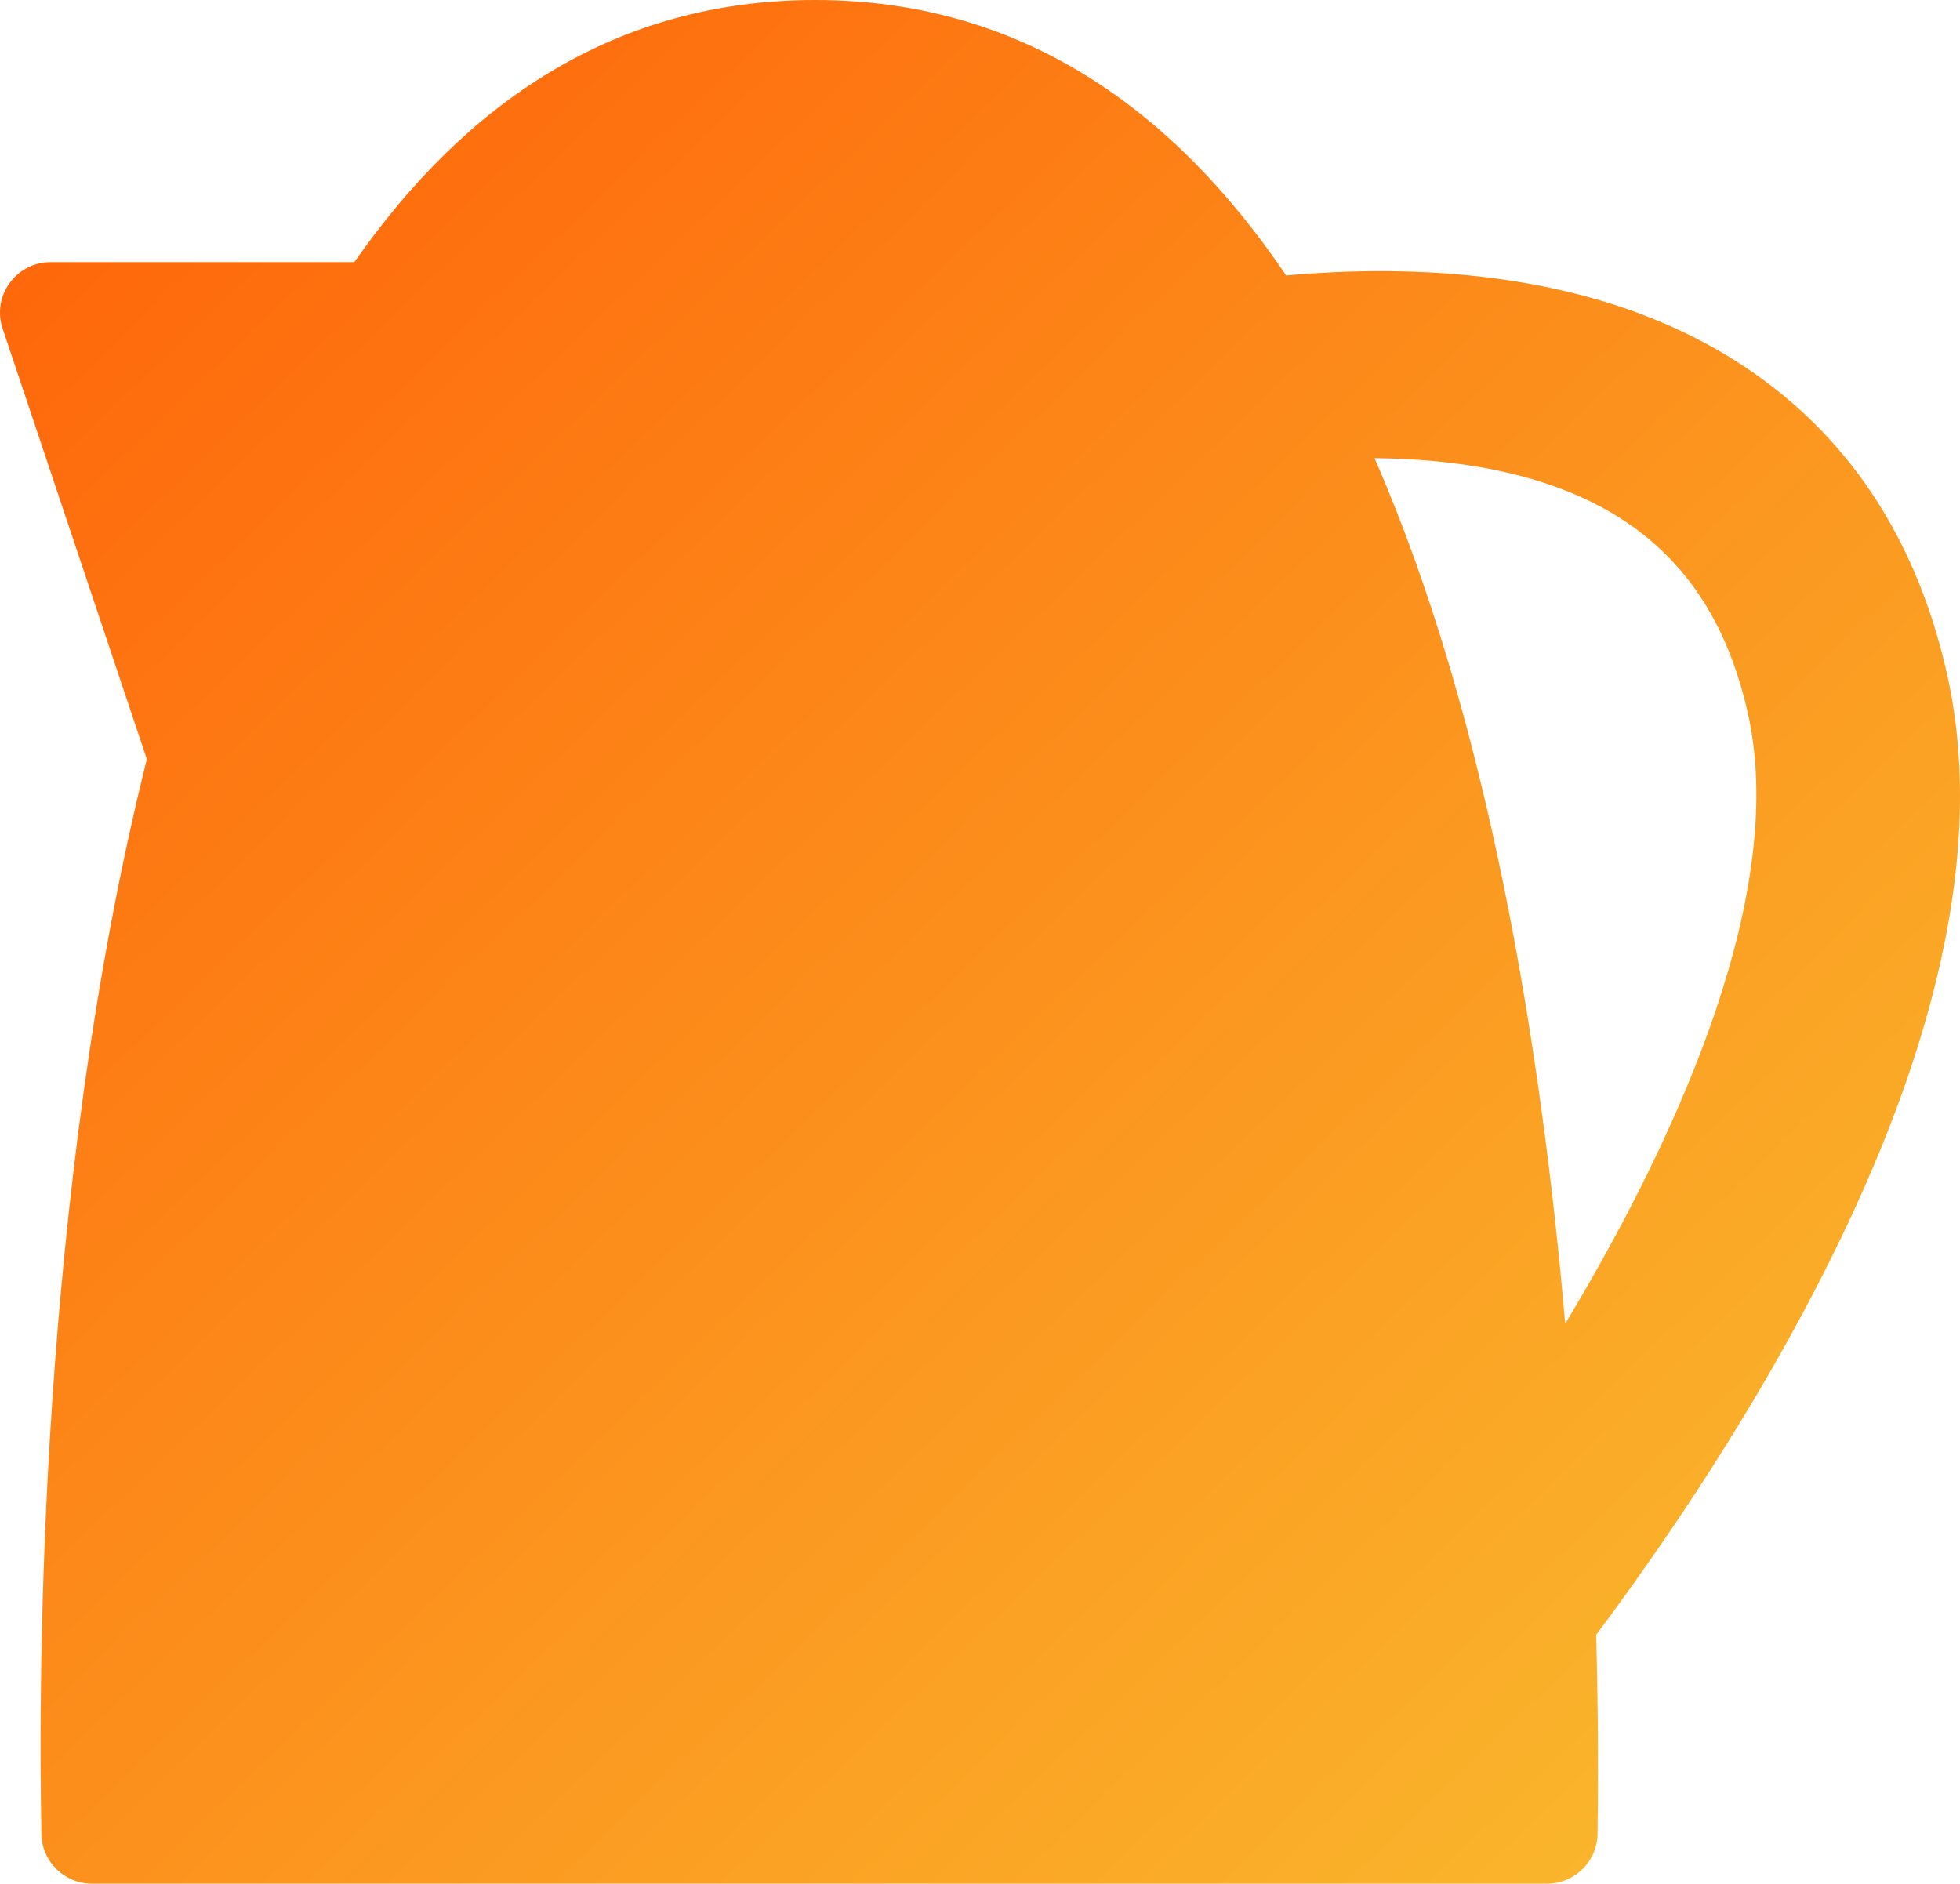 <?xml version="1.0" encoding="UTF-8"?>
<svg width="77px" height="74px" viewBox="0 0 77 74" version="1.1" xmlns="http://www.w3.org/2000/svg" xmlns:xlink="http://www.w3.org/1999/xlink">
    <!-- Generator: Sketch 48.1 (47250) - http://www.bohemiancoding.com/sketch -->
    <title>Fill 1</title>
    <desc>Created with Sketch.</desc>
    <defs>
        <linearGradient x1="0%" y1="0%" x2="100%" y2="100%" id="linearGradient-1">
            <stop stop-color="#FF6008" offset="0%"></stop>
            <stop stop-color="#F9BF30" offset="100%"></stop>
        </linearGradient>
    </defs>
    <g id="главная" stroke="none" stroke-width="1" fill="none" fill-rule="evenodd" transform="translate(-428, -1271)">
        <g id="техника-электроника" transform="translate(308, 1230)" fill="url(#linearGradient-1)">
            <path d="M174,59 C177.205,59.026 180.639,59.556 183.353,61.171 C186.108,62.813 187.846,65.376 188.663,69.006 C190.22,75.906 186.133,85.289 181.491,93 C180.551,82.171 178.477,69.245 174,59 M196.477,67.417 C195.194,61.779 192.23,57.555 187.666,54.861 C182.17,51.616 175.462,51.377 170.529,51.822 C166.117,45.3 160.135,41 152.023,41 C144.129,41 138.268,45.068 133.922,51.297 L121.994,51.297 C120.634,51.297 119.673,52.624 120.104,53.908 L125.77,70.826 C121.503,87.864 121.503,107.012 121.628,113.061 C121.65,114.141 122.535,115 123.62,115 L180.767,115 C181.856,115 182.743,114.135 182.76,113.052 C182.782,111.656 182.795,109.567 182.747,106.97 C182.737,106.412 182.724,105.827 182.708,105.224 C184.555,102.747 186.861,99.445 189.086,95.671 C195.701,84.448 198.187,74.941 196.477,67.417" id="Fill-1"></path>
        </g>
    </g>
</svg>